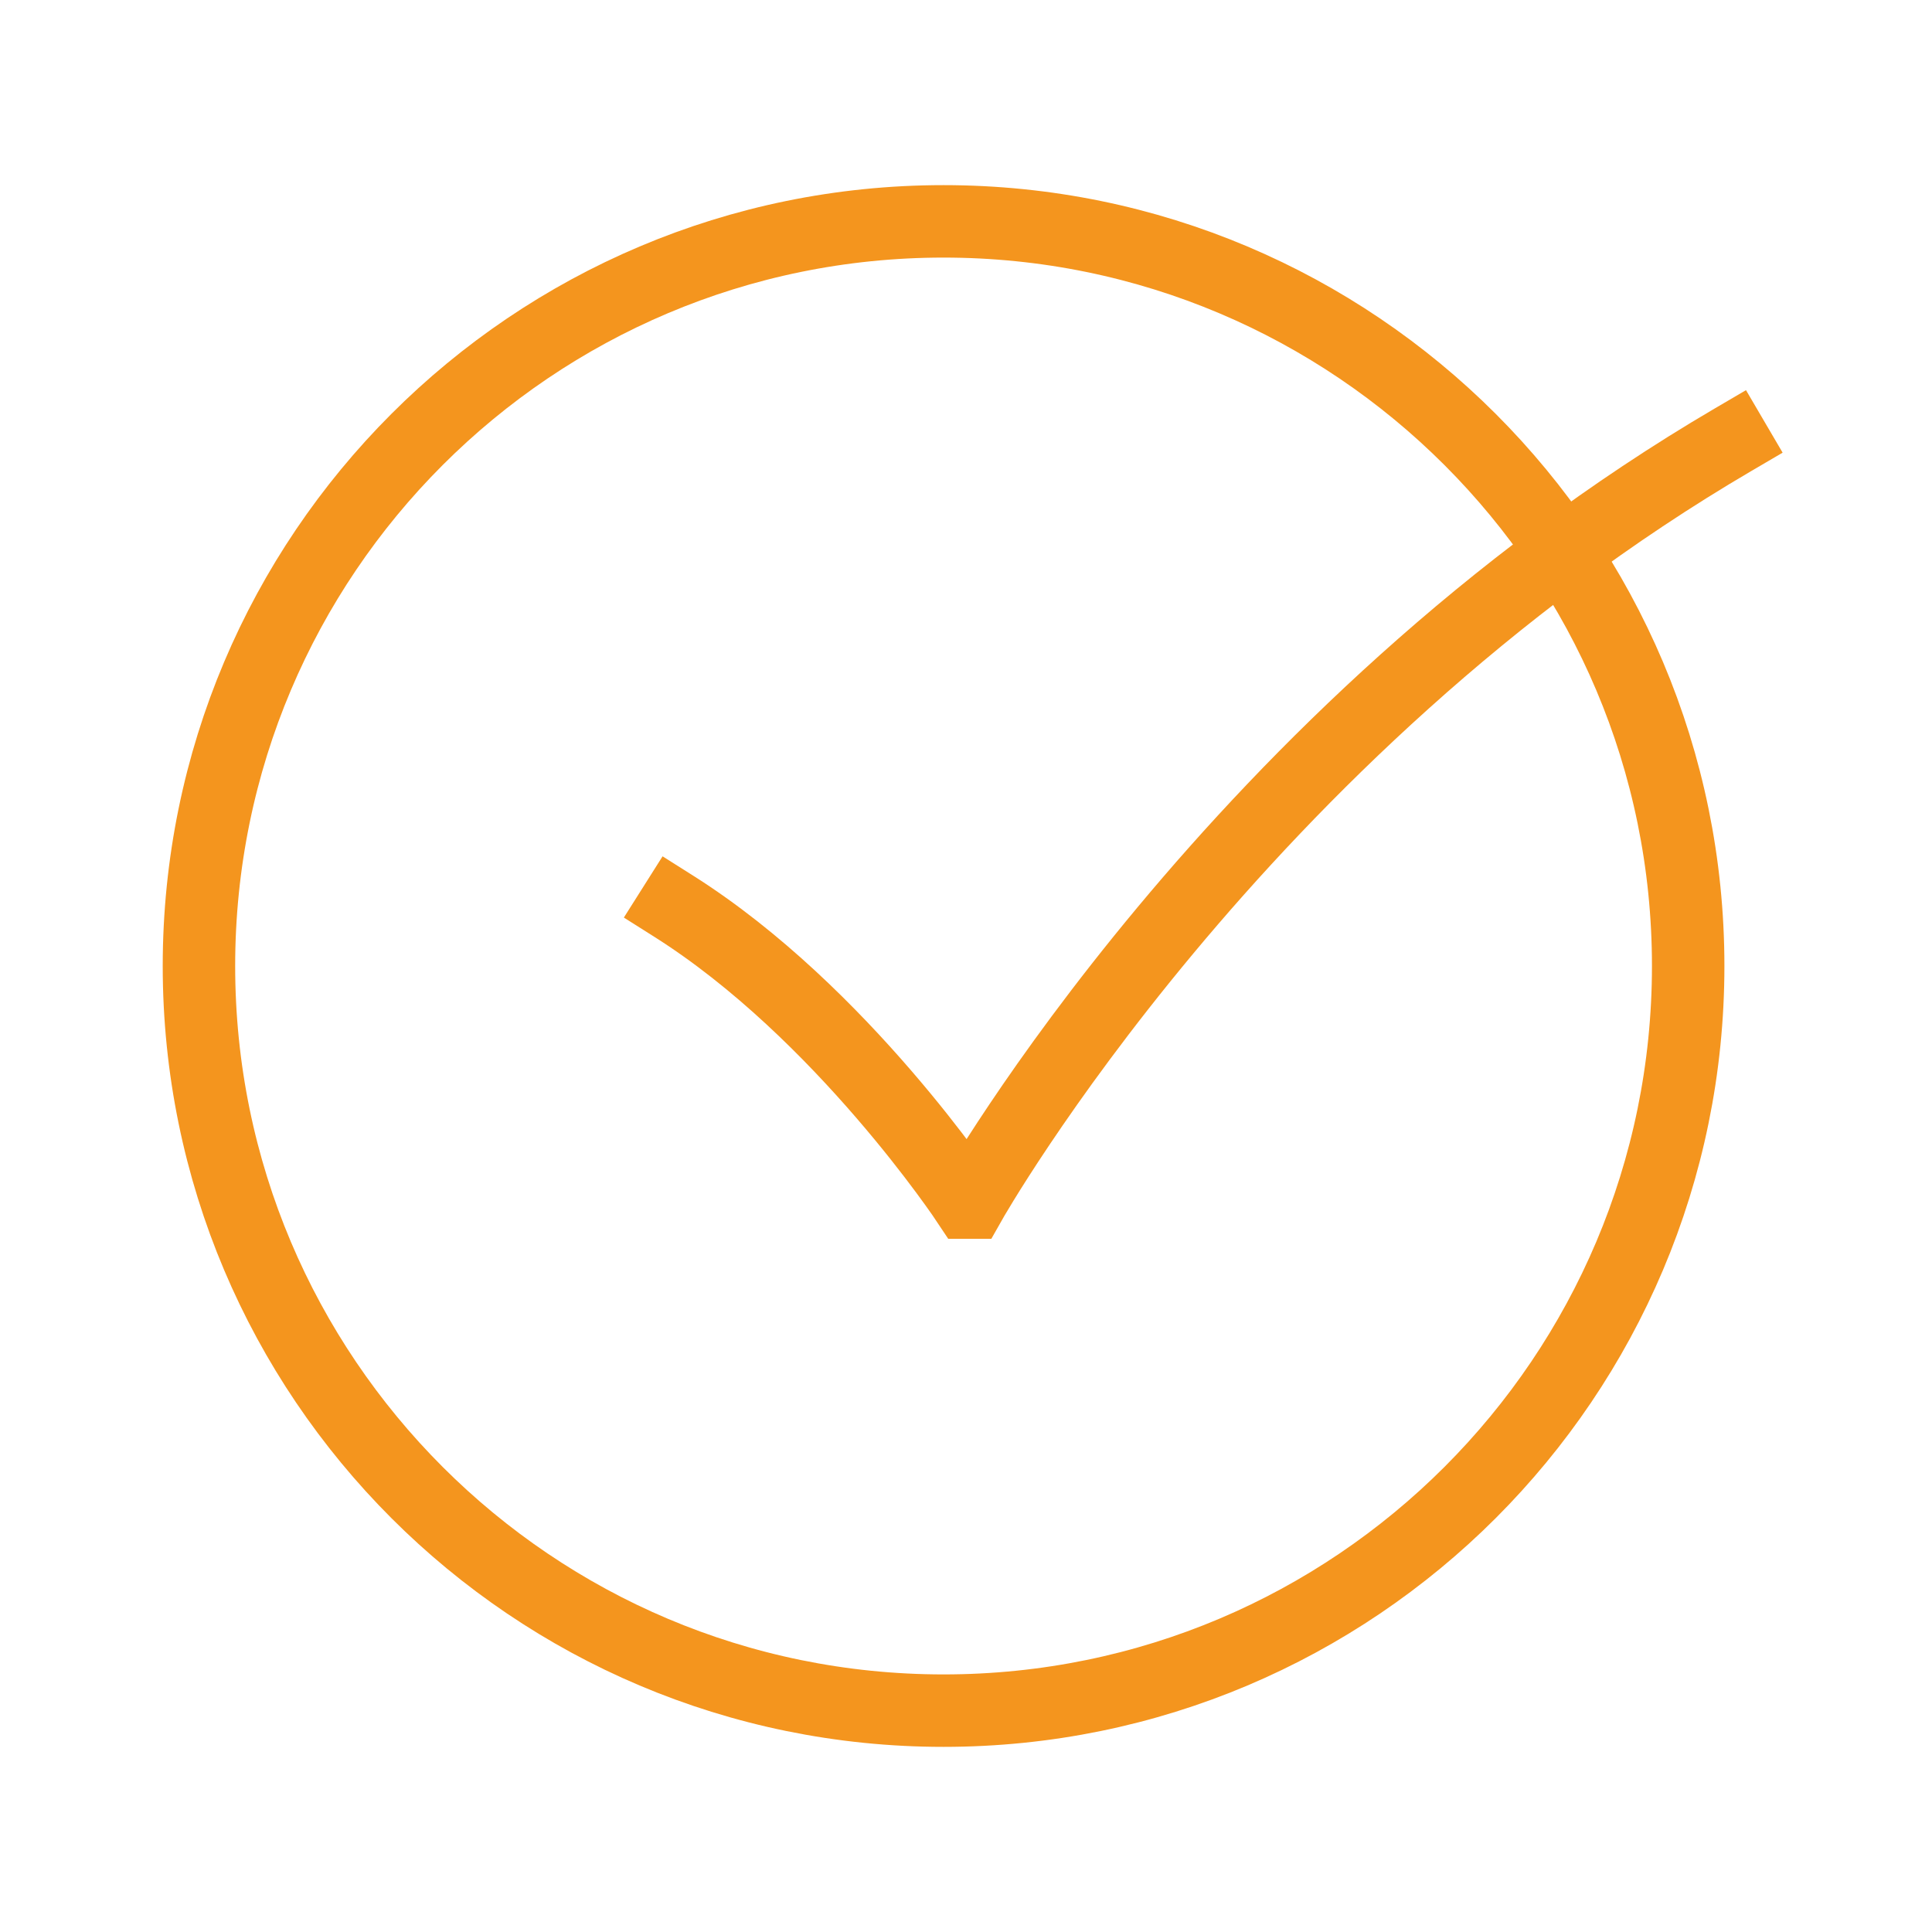 <svg width="40" height="40" viewBox="0 0 40 40" fill="none" xmlns="http://www.w3.org/2000/svg">
<path d="M13.951 18.764C17.433 20.965 20.035 24.898 20.035 24.898H20.087C20.087 24.898 25.614 15.119 35.881 9.104" stroke="#F4951E" stroke-width="1.5" stroke-linecap="square"/>
<path fill-rule="evenodd" clip-rule="evenodd" d="M19.535 35.417C28.05 35.417 34.952 28.514 34.952 20C34.952 11.486 28.05 4.583 19.535 4.583C11.021 4.583 4.119 11.486 4.119 20C4.119 28.514 11.021 35.417 19.535 35.417Z" stroke="#F4951E" stroke-width="1.5" stroke-linecap="round"/>
</svg>

